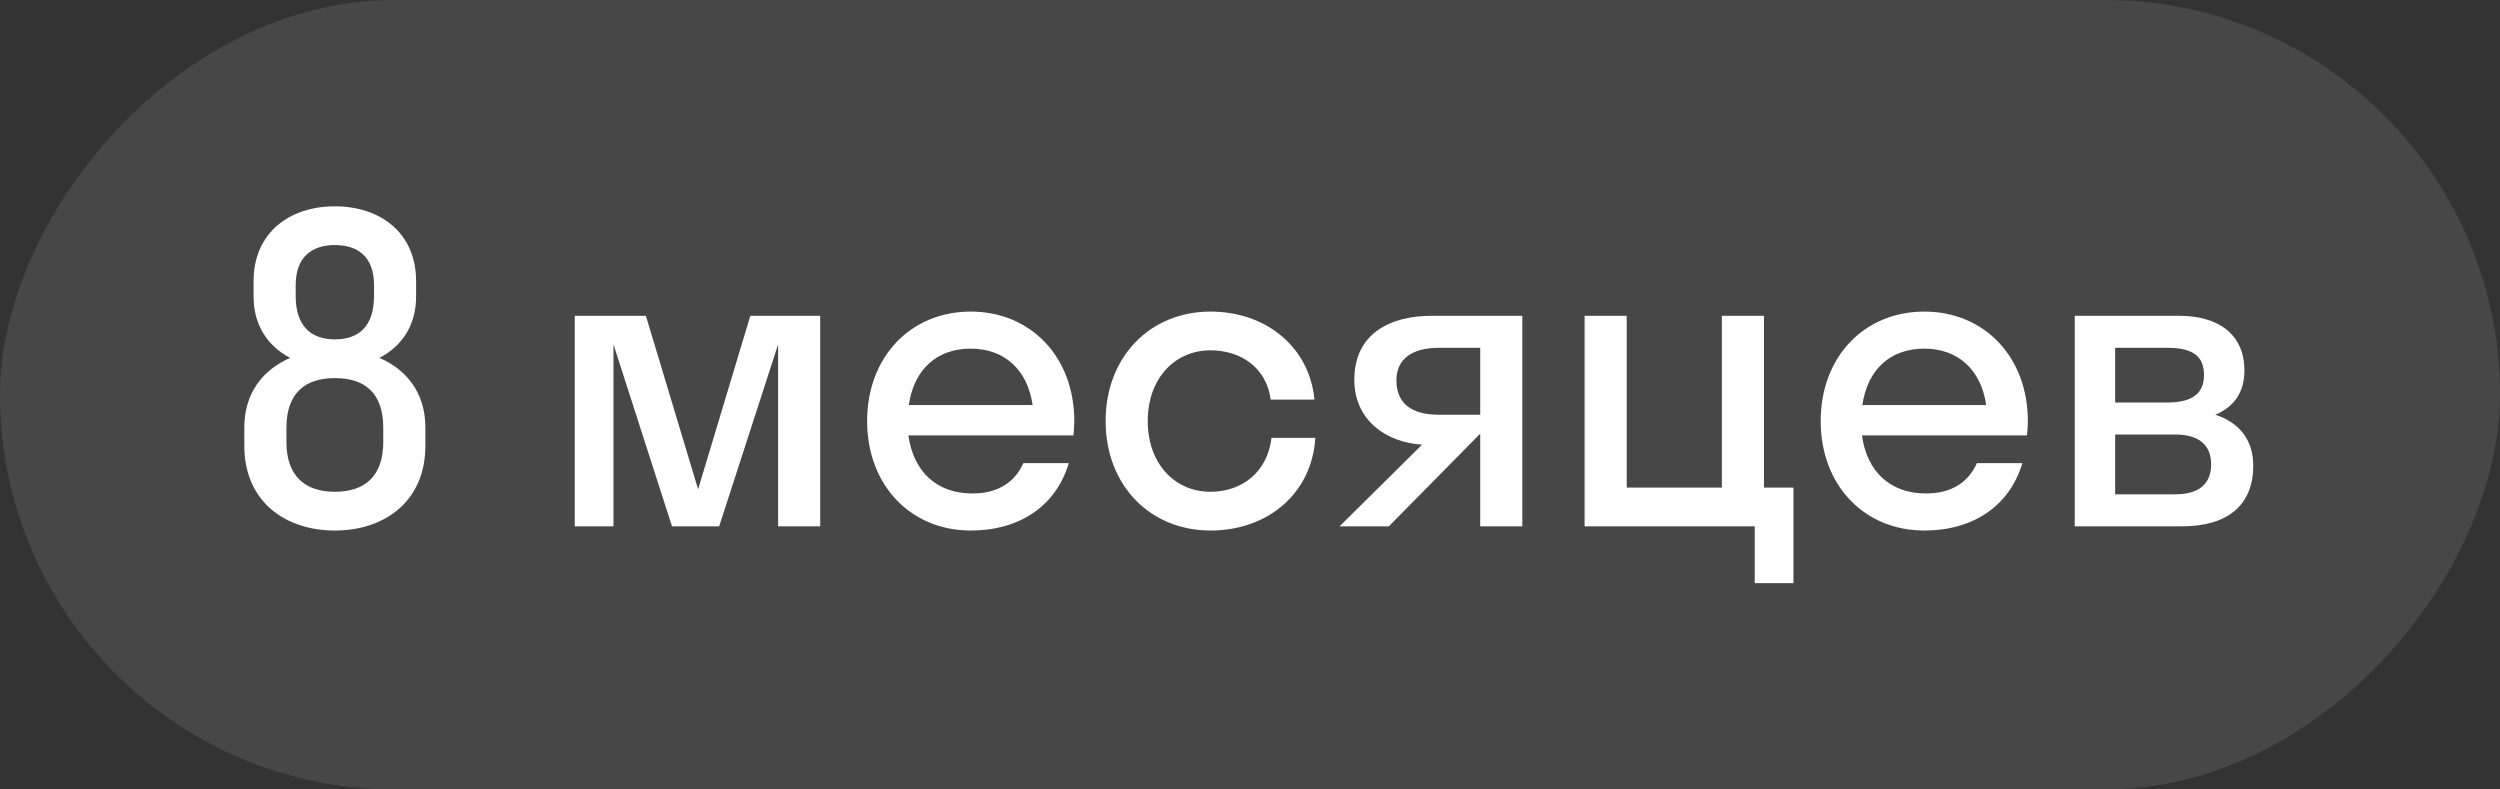 <?xml version="1.0" encoding="UTF-8"?> <svg xmlns="http://www.w3.org/2000/svg" width="95" height="30" viewBox="0 0 95 30" fill="none"><rect x="0" y="0" width="95" height="30" fill="#333333" stroke="none"/><rect width="95" height="30" rx="15" transform="matrix(-1 8.74228e-08 8.74228e-08 1 95 0)" fill="white" fill-opacity="0.1"></rect><path d="M9.284 16.24C9.284 14.944 9.988 14.048 11.028 13.6C10.196 13.168 9.636 12.384 9.636 11.264L9.636 10.688C9.636 8.832 11.012 7.84 12.724 7.84C14.436 7.84 15.812 8.832 15.812 10.688L15.812 11.264C15.812 12.384 15.252 13.168 14.42 13.6C15.46 14.048 16.164 14.944 16.164 16.24L16.164 16.944C16.164 19.04 14.628 20.16 12.724 20.16C10.82 20.16 9.284 19.04 9.284 16.944L9.284 16.24ZM11.236 10.832L11.236 11.248C11.236 12.4 11.828 12.896 12.724 12.896C13.636 12.896 14.212 12.4 14.212 11.248L14.212 10.832C14.212 9.76 13.604 9.312 12.724 9.312C11.86 9.312 11.236 9.76 11.236 10.832ZM10.884 16.256L10.884 16.8C10.884 18.112 11.62 18.688 12.724 18.688C13.844 18.688 14.564 18.112 14.564 16.8L14.564 16.256C14.564 14.912 13.844 14.368 12.724 14.368C11.62 14.368 10.884 14.912 10.884 16.256ZM27.328 20L25.536 20L23.312 13.088L23.312 20L21.84 20L21.84 12L24.544 12L26.528 18.592L28.512 12L31.168 12L31.168 20L29.568 20L29.568 13.088L27.328 20ZM40.791 16.544L34.519 16.544C34.711 17.936 35.607 18.752 36.951 18.752C37.927 18.752 38.567 18.32 38.887 17.6L40.615 17.6C40.119 19.248 38.727 20.16 36.887 20.16C34.615 20.16 32.951 18.448 32.951 16C32.951 13.552 34.615 11.84 36.887 11.84C39.159 11.84 40.823 13.552 40.823 16C40.823 16.192 40.807 16.368 40.791 16.544ZM36.887 13.248C35.591 13.248 34.727 14.048 34.535 15.392L39.239 15.392C39.047 14.048 38.167 13.248 36.887 13.248ZM48.286 15.184C48.126 13.968 47.15 13.312 45.998 13.312C44.638 13.312 43.614 14.384 43.614 16C43.614 17.616 44.638 18.688 45.998 18.688C47.166 18.688 48.158 17.968 48.318 16.64L49.982 16.64C49.854 18.752 48.174 20.16 45.998 20.16C43.71 20.16 42.014 18.448 42.014 16C42.014 13.552 43.71 11.84 45.998 11.84C48.11 11.84 49.758 13.184 49.95 15.184L48.286 15.184ZM51.464 14.432C51.464 12.688 52.808 12 54.408 12L57.848 12L57.848 20L56.248 20L56.248 16.496L56.232 16.496L52.776 20L50.904 20L54.04 16.896C52.696 16.816 51.464 15.984 51.464 14.432ZM54.68 15.76L56.248 15.76L56.248 13.216L54.68 13.216C53.672 13.216 53.064 13.632 53.064 14.448C53.064 15.36 53.672 15.76 54.68 15.76ZM61.815 12L61.815 18.528L65.431 18.528L65.431 12L67.031 12L67.031 18.528L68.151 18.528L68.151 22.16L66.679 22.16L66.679 20L60.215 20L60.215 12L61.815 12ZM77.026 16.544L70.754 16.544C70.946 17.936 71.842 18.752 73.186 18.752C74.162 18.752 74.802 18.32 75.122 17.6L76.85 17.6C76.354 19.248 74.962 20.16 73.122 20.16C70.85 20.16 69.186 18.448 69.186 16C69.186 13.552 70.85 11.84 73.122 11.84C75.394 11.84 77.058 13.552 77.058 16C77.058 16.192 77.042 16.368 77.026 16.544ZM73.122 13.248C71.826 13.248 70.962 14.048 70.77 15.392L75.474 15.392C75.282 14.048 74.402 13.248 73.122 13.248ZM78.84 20L78.84 12L82.808 12C84.28 12 85.288 12.688 85.288 14.08C85.288 14.928 84.872 15.472 84.184 15.76C85.064 16.048 85.624 16.688 85.624 17.696C85.624 19.232 84.6 20 82.936 20L78.84 20ZM82.344 13.216L80.376 13.216L80.376 15.296L82.344 15.296C83.336 15.296 83.752 14.928 83.752 14.256C83.752 13.536 83.336 13.216 82.344 13.216ZM82.664 16.512L80.376 16.512L80.376 18.784L82.664 18.784C83.56 18.784 84.024 18.384 84.024 17.648C84.024 16.912 83.56 16.512 82.664 16.512Z" fill="white"></path></svg> 